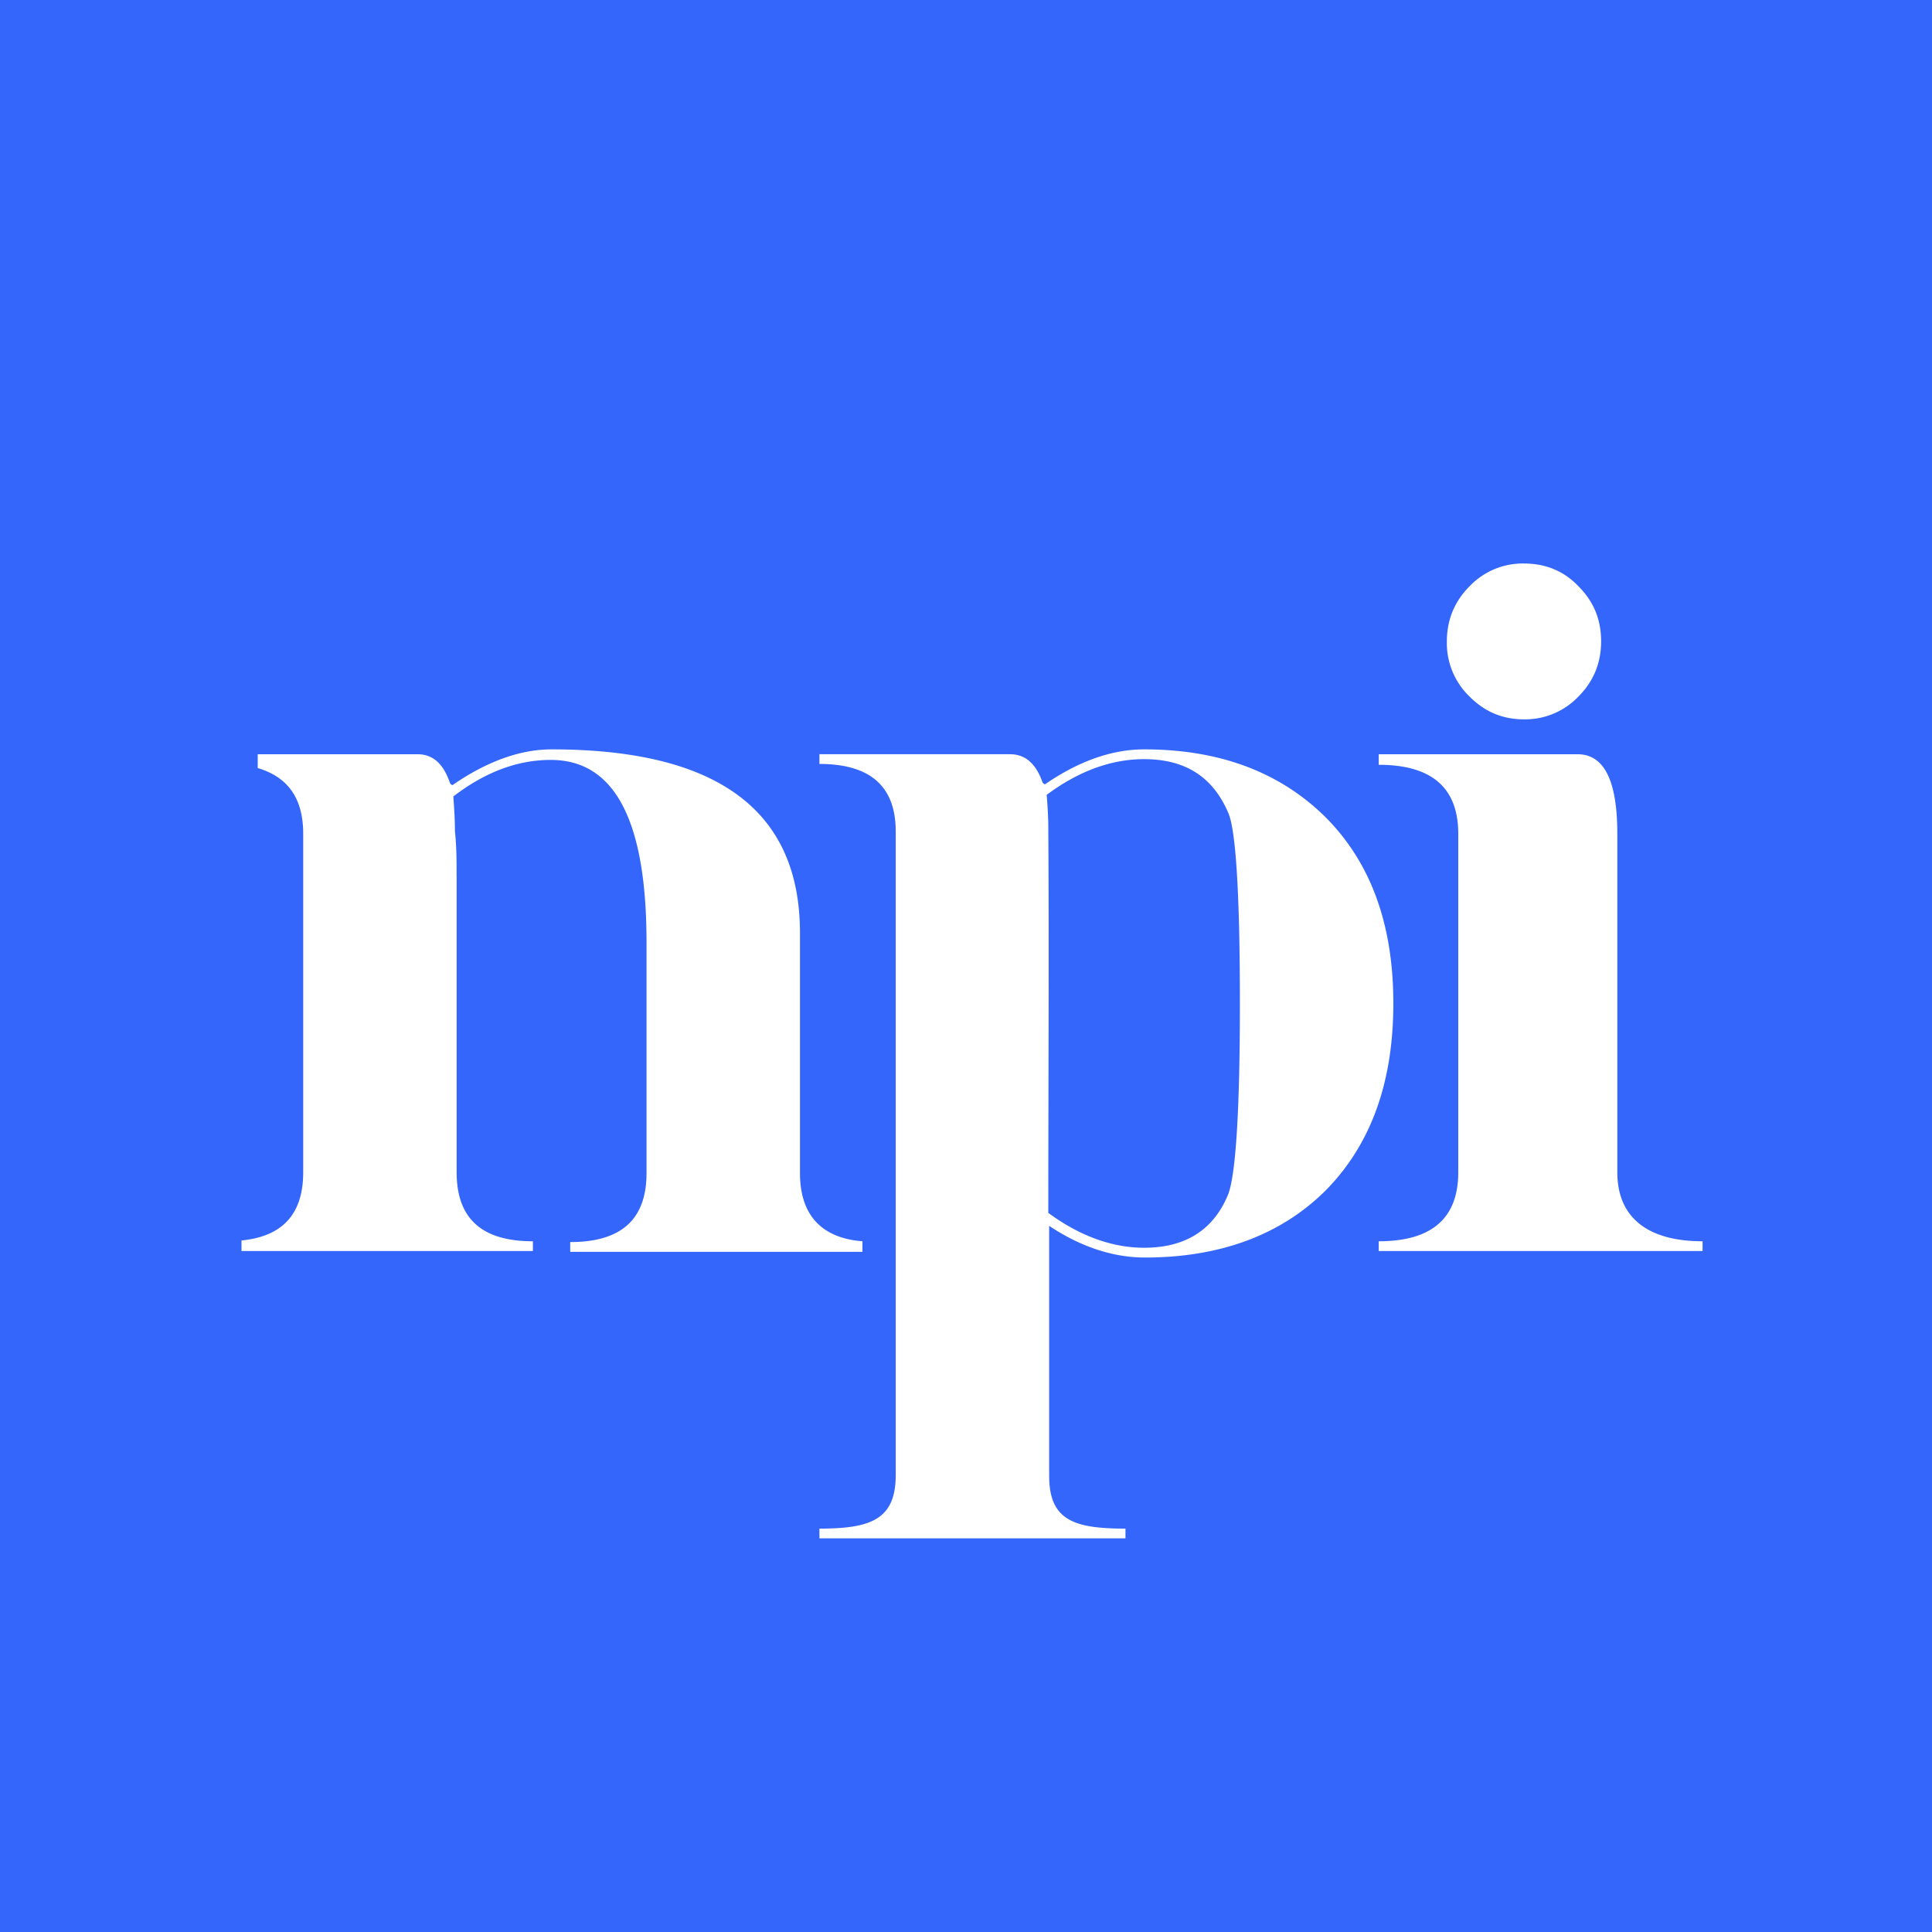 <svg xmlns="http://www.w3.org/2000/svg" width="48" height="48" fill="none"><path d="M0 0h48v48H0V0Z" fill="#3566FC"/><path d="M36.512 17.307a1.841 1.841 0 0 1-.565-1.371c0-.524.182-.988.565-1.371A1.828 1.828 0 0 1 37.863 14c.525 0 .989.181 1.352.565.383.383.564.827.564 1.371 0 .524-.181.988-.565 1.371a1.828 1.828 0 0 1-1.35.565c-.525 0-.969-.181-1.352-.565Zm-2.258 1.432h4.94c.666 0 .988.666.988 1.976v8.41c0 1.15.787 1.714 2.118 1.714v.242h-8.046v-.242c1.31 0 1.976-.564 1.976-1.714v-8.41c0-1.149-.666-1.714-1.976-1.714v-.262Zm-9.156 0c.383 0 .645.242.806.706.02.02.04.04.061.04.847-.584 1.674-.867 2.46-.867 1.876 0 3.368.565 4.497 1.674 1.13 1.13 1.695 2.662 1.695 4.638 0 1.977-.565 3.51-1.674 4.639-1.11 1.109-2.622 1.674-4.497 1.674-.787 0-1.594-.263-2.38-.787v6.211c0 1.11.625 1.311 1.896 1.311v.242h-7.603v-.242c1.27 0 1.895-.222 1.895-1.33V20.654c0-1.11-.625-1.674-1.895-1.674v-.242h4.739Zm5.707 6.191c0-2.702-.1-4.275-.282-4.719-.383-.907-1.07-1.35-2.098-1.35-.826 0-1.633.302-2.42.886.02.263.04.545.04.827.02 3.187 0 6.373 0 9.56.767.564 1.574.866 2.38.866 1.029 0 1.735-.443 2.098-1.35.181-.525.282-2.078.282-4.72Zm-19.46-3.146v7.341c0 1.15.624 1.714 1.895 1.714v.242H6v-.262c1.029-.1 1.533-.665 1.533-1.694v-8.41c0-.887-.384-1.411-1.13-1.633v-.343h3.973c.383 0 .646.242.807.726.02.02.04.04.06.04.847-.584 1.674-.887 2.46-.887 4.115 0 6.172 1.513 6.172 4.558v5.97c0 1.028.524 1.613 1.552 1.693v.262h-7.26v-.242c1.271 0 1.896-.564 1.896-1.714v-5.727c0-3.025-.786-4.538-2.38-4.538-.826 0-1.633.303-2.42.908.02.282.04.564.04.867.041.363.041.746.041 1.13Z" fill="#fff"/></svg>